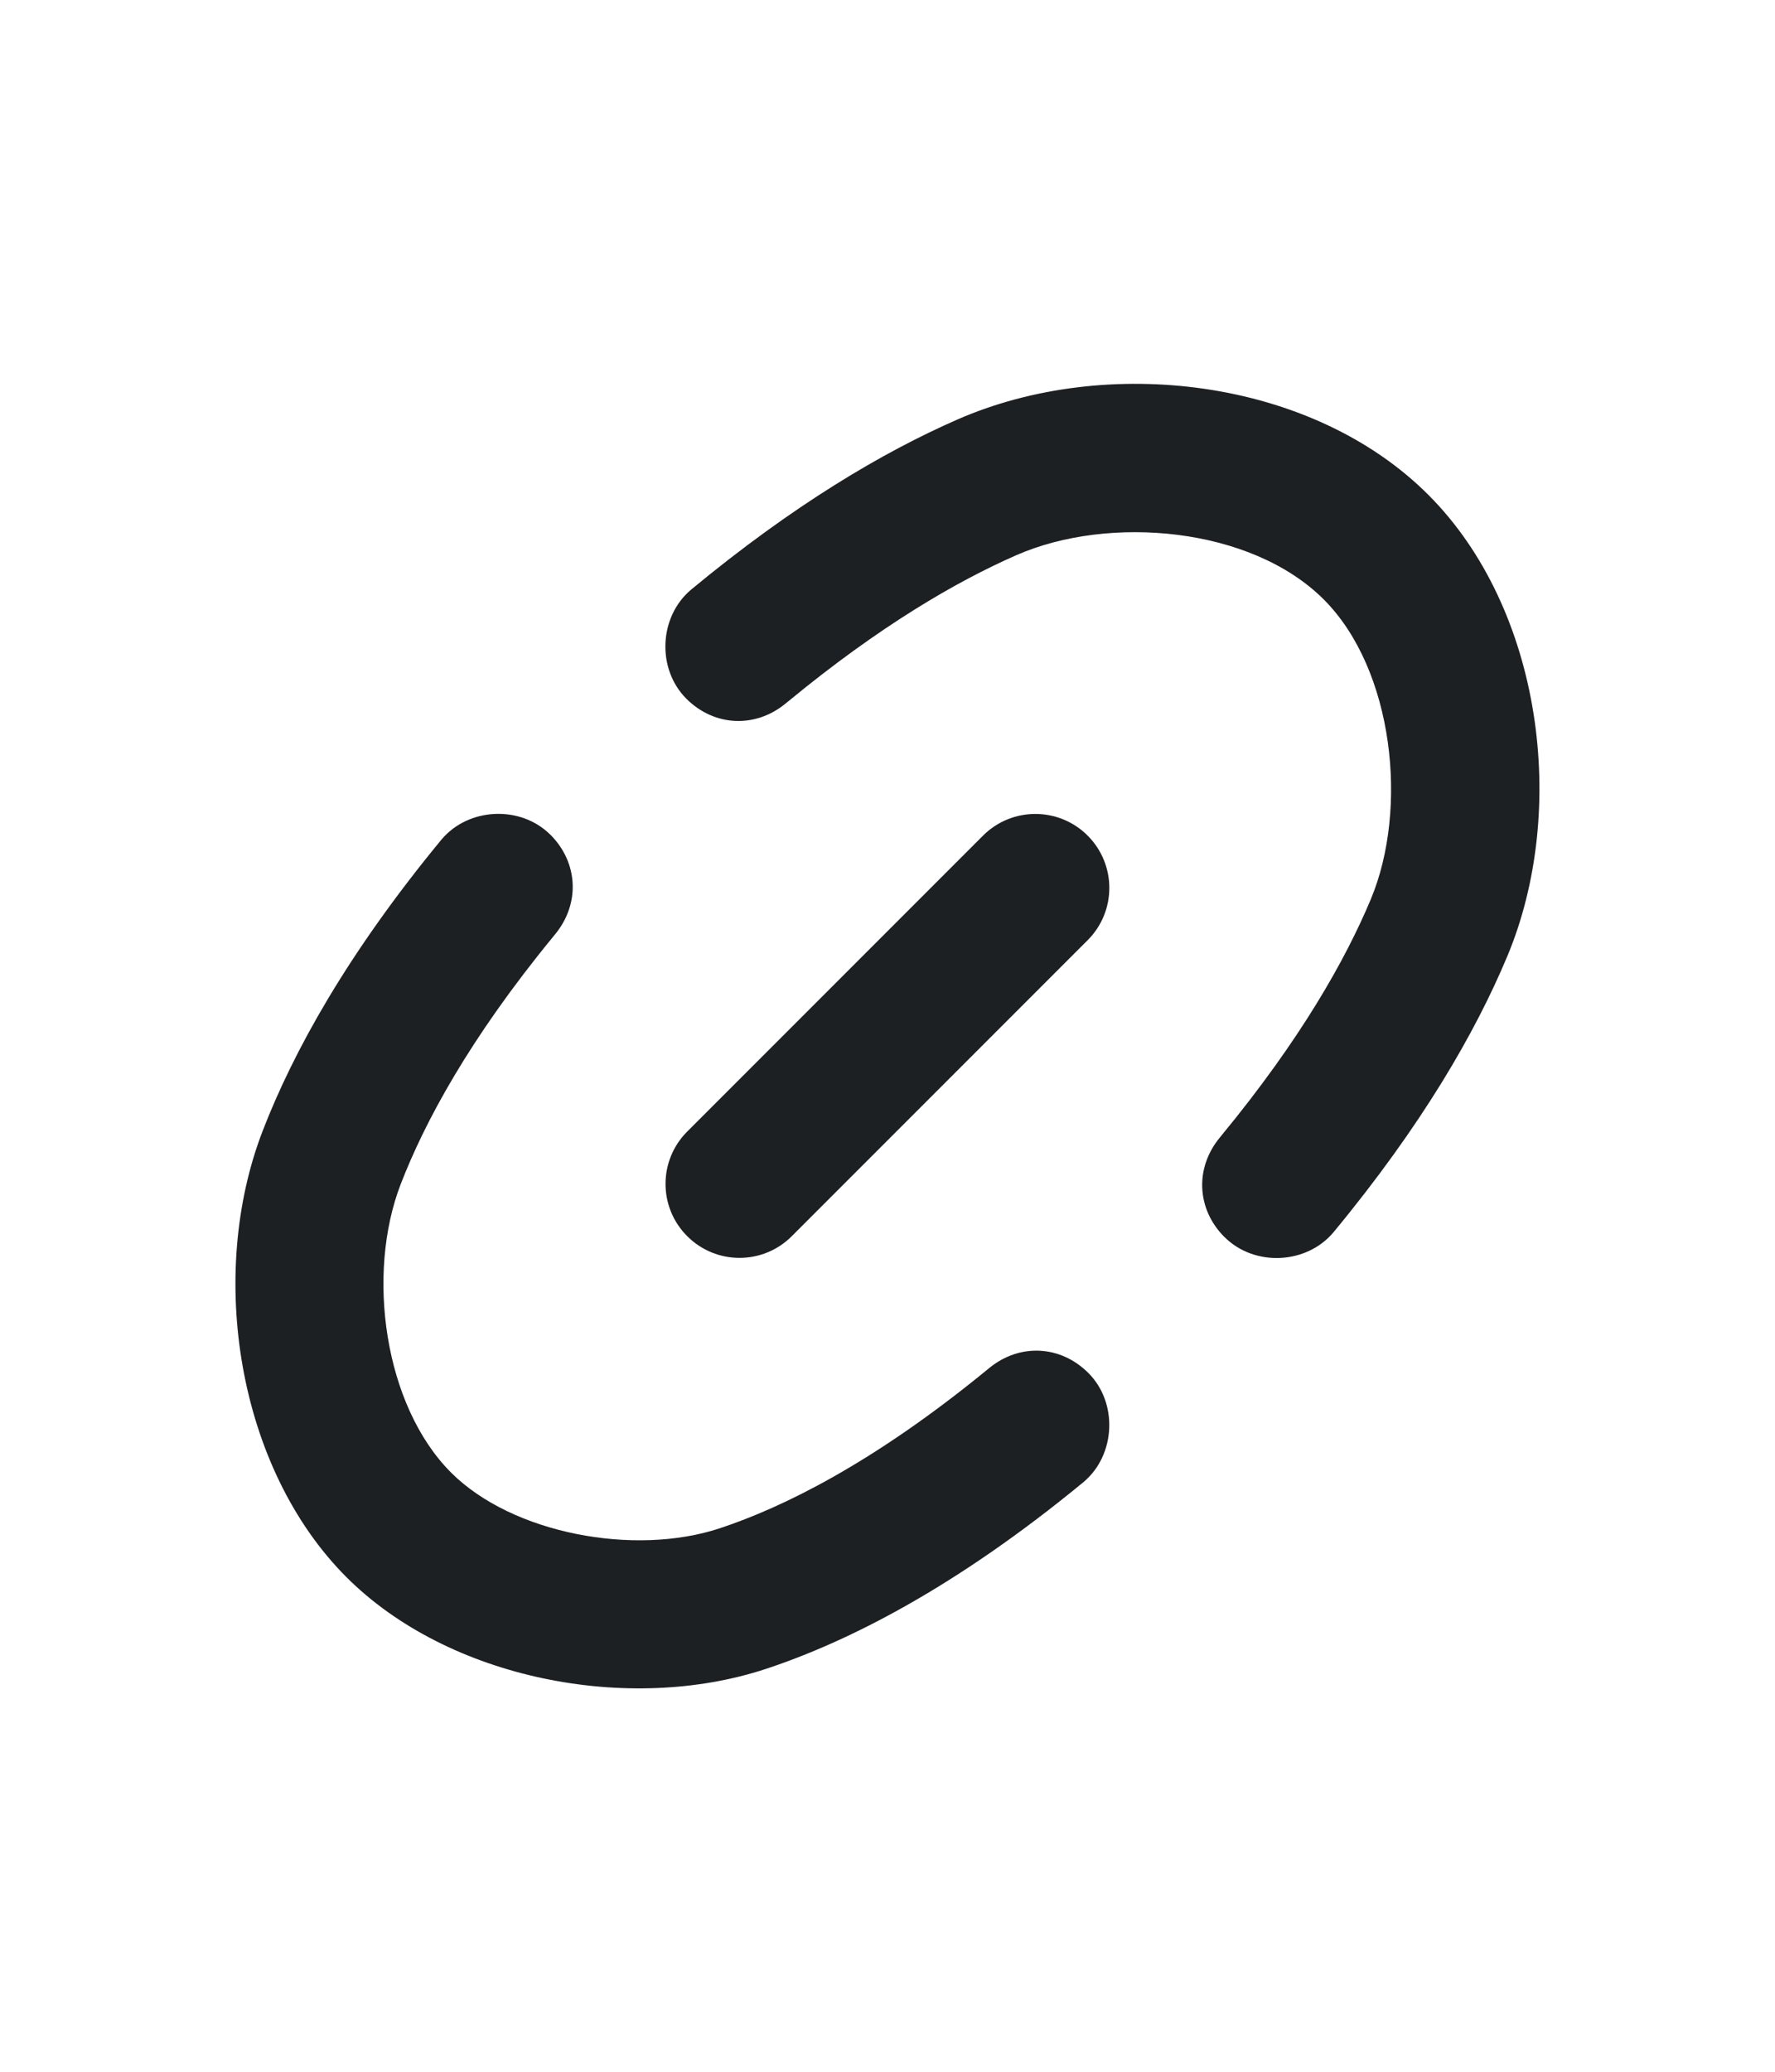 <?xml version="1.0" encoding="UTF-8"?> <svg xmlns="http://www.w3.org/2000/svg" width="24" height="28" viewBox="0 0 24 28" fill="none"><path d="M5.97 11.346C6.335 10.912 7.039 10.88 7.441 11.281L7.444 11.283C7.818 11.659 7.845 12.212 7.509 12.623L7.479 12.66C6.345 14.041 5.74 15.17 5.418 16.004C4.949 17.217 5.192 18.995 6.099 19.902C6.928 20.73 8.581 21.036 9.732 20.655C10.578 20.375 11.799 19.78 13.339 18.519L13.377 18.488C13.788 18.153 14.339 18.18 14.715 18.555L14.717 18.557C15.118 18.959 15.086 19.664 14.652 20.029C12.929 21.448 11.48 22.183 10.36 22.554C8.5 23.169 6.063 22.694 4.685 21.316C3.207 19.838 2.801 17.225 3.552 15.283C3.965 14.215 4.696 12.89 5.97 11.346Z" fill="#1D2023"></path><path d="M5.97 11.346C5.978 11.336 5.986 11.327 5.993 11.318C6.012 11.295 5.966 11.35 5.966 11.35L5.97 11.346Z" fill="#1D2023"></path><path d="M14.652 20.029C14.65 20.03 14.649 20.031 14.647 20.033L14.679 20.006C14.67 20.014 14.661 20.021 14.652 20.029Z" fill="#1D2023"></path><path d="M16.555 16.718L16.558 16.72C16.96 17.121 17.662 17.09 18.028 16.657C18.02 16.666 18.013 16.675 18.005 16.684L18.032 16.652L18.028 16.657C19.227 15.208 19.949 13.954 20.38 12.925C21.211 10.94 20.849 8.224 19.313 6.688C17.733 5.108 14.956 4.787 12.94 5.672C11.934 6.113 10.725 6.826 9.342 7.971L9.347 7.967C9.347 7.967 9.328 7.983 9.317 7.992C9.325 7.985 9.334 7.978 9.342 7.971C8.909 8.337 8.878 9.039 9.279 9.442L9.281 9.444C9.657 9.819 10.211 9.845 10.621 9.509L10.658 9.479C11.896 8.459 12.935 7.857 13.743 7.503C14.993 6.955 16.915 7.119 17.899 8.102C18.845 9.049 19.047 10.929 18.535 12.153C18.193 12.97 17.588 14.044 16.52 15.341L16.49 15.378C16.154 15.788 16.18 16.342 16.555 16.718Z" fill="#1D2023"></path><path d="M9.314 7.994C9.307 8.001 9.308 8 9.313 7.995L9.316 7.993L9.314 7.994Z" fill="#1D2023"></path><path d="M14.706 12.707C15.097 12.317 15.097 11.684 14.706 11.293C14.316 10.903 13.682 10.903 13.292 11.293L9.292 15.293C8.901 15.684 8.901 16.317 9.292 16.707C9.682 17.098 10.316 17.098 10.706 16.707L14.706 12.707Z" fill="#1D2023"></path></svg> 